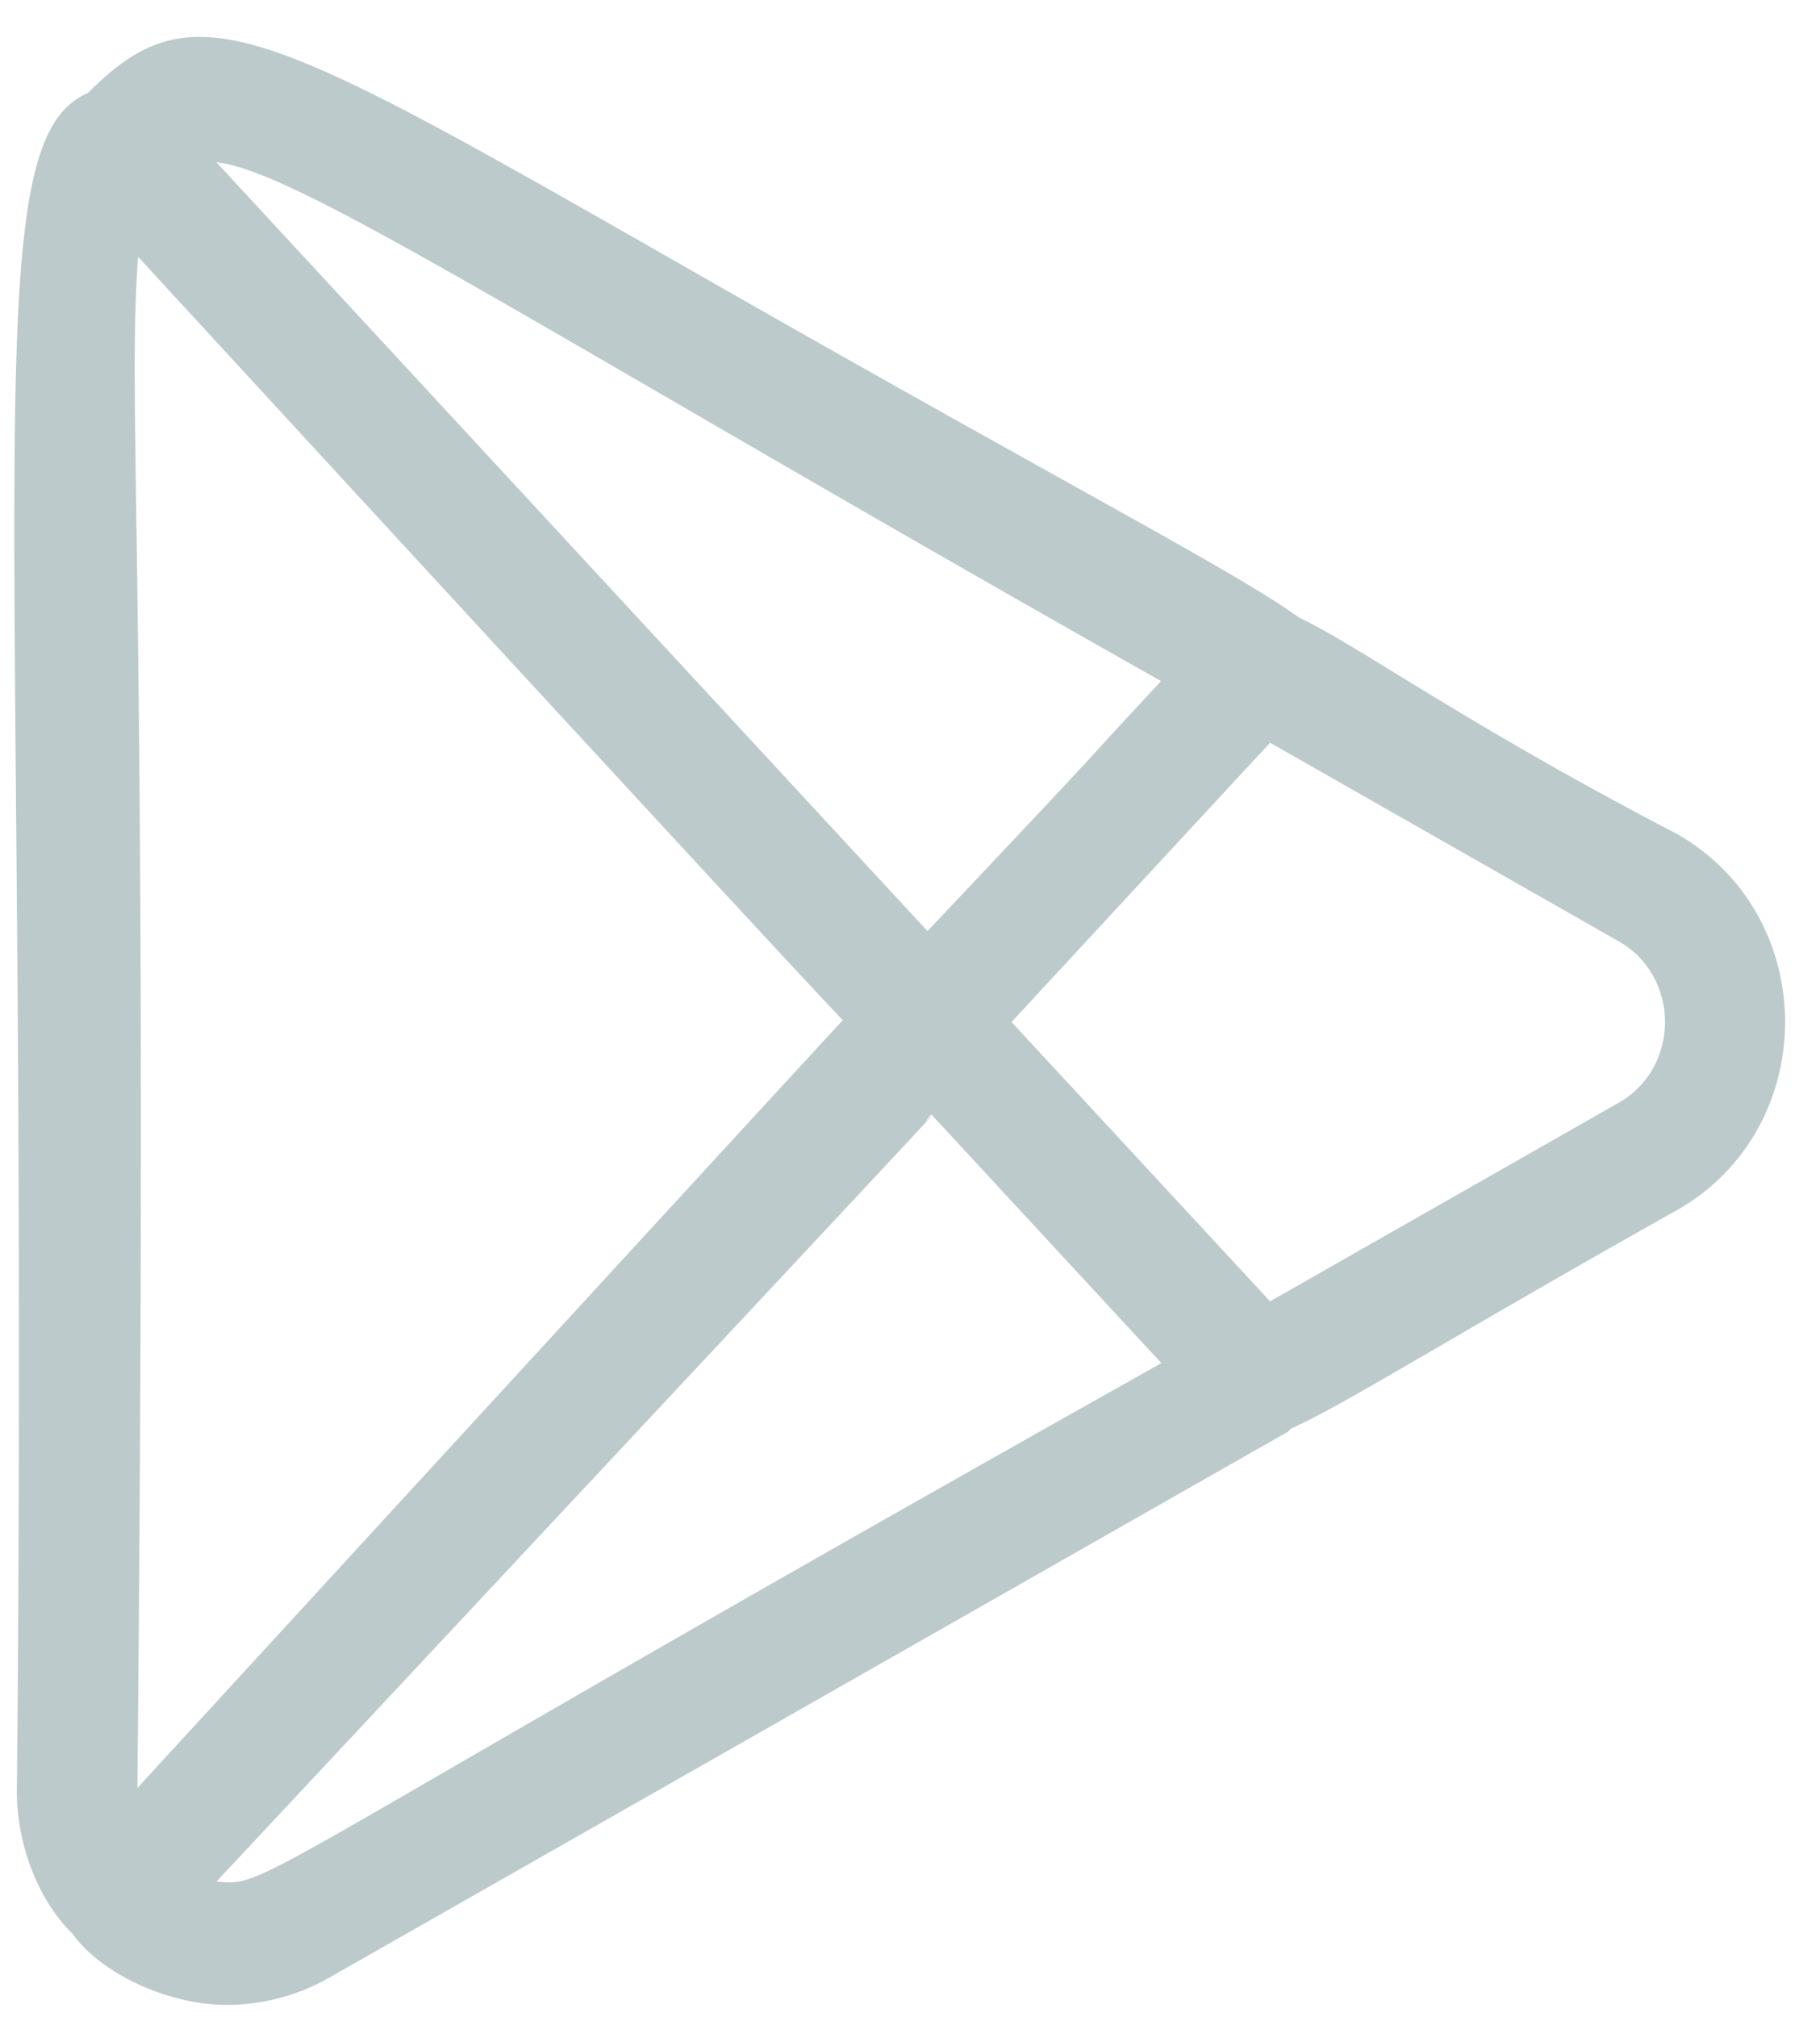 <?xml version="1.0" encoding="UTF-8"?> <svg xmlns="http://www.w3.org/2000/svg" width="37" height="41"><path fill="#bccacc" d="M23.605 13.844c-2.041 2.184-.235.302-4.749 5.081L4.401 3.3c1.636.148 6.77 3.524 19.204 10.544zM25.82 26.45l-5.256-5.677 5.256-5.677 7.087 4.036c1.256.714 1.255 2.568 0 3.282zM4.404 38.24c12.484-13.354 14.409-15.41 14.547-15.571l4.659 5.037C4.948 38.187 5.49 38.37 4.404 38.24zm14.529-15.59l.016.017c-.052.048-.266.265-.016-.017zm.016.017c.012-.012.015-.014.002.002l-.002-.002zM2.793 36.342c.24-24.492-.22-28.018.015-31.123.152.167 13.775 14.976 14.328 15.516-.166.164-14.19 15.44-14.343 15.607zm-2.451.038c0 1.207.495 2.31 1.132 2.923.579.81 1.938 1.447 3.136 1.447a4.22 4.22 0 002.077-.55l19.49-11.097c.031-.018.046-.048.074-.068 1.12-.504 3.225-1.848 7.845-4.441h.002c2.921-1.67 2.925-5.969-.002-7.642-4.33-2.252-6.435-3.805-7.687-4.4-1.309-.945-4.624-2.642-11.84-6.762C5.412.563 3.993-.336 1.79 1.89-.53 2.867.607 9.403.343 36.38z"></path></svg> 